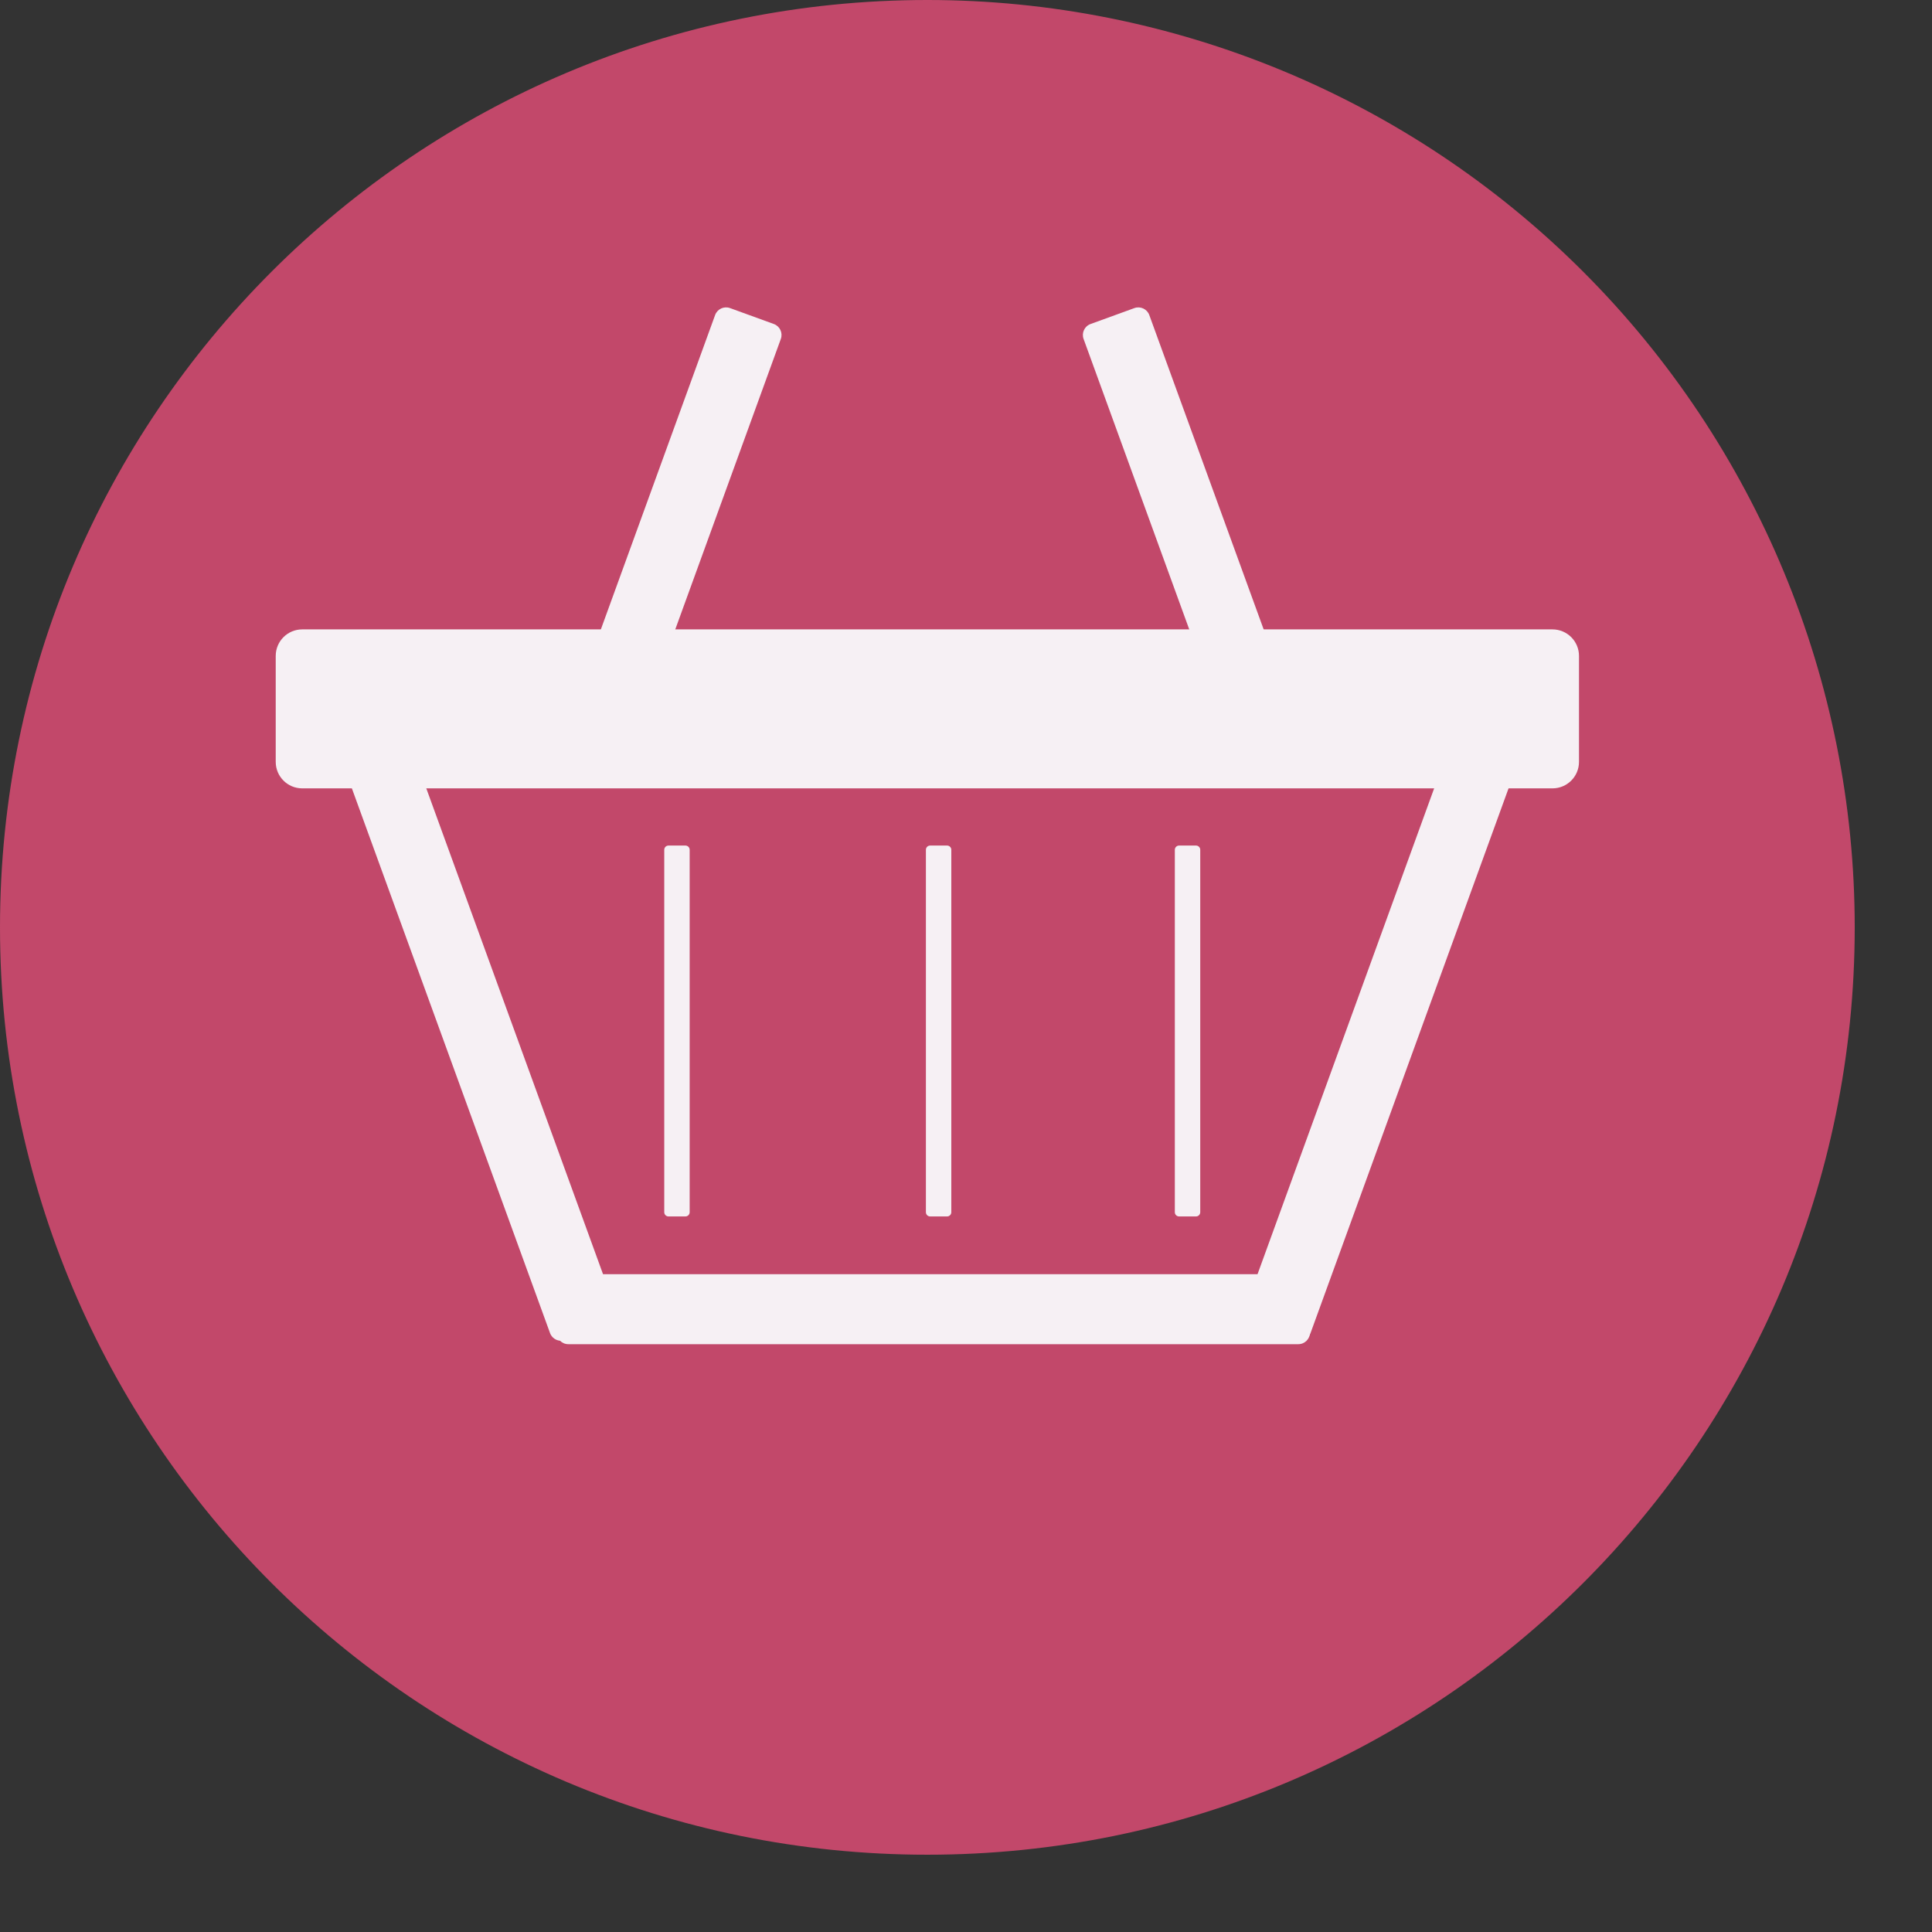 <svg version="1.1" viewBox="0.0 0.0 400.0 400.0" fill="none" stroke="none" stroke-linecap="square" stroke-miterlimit="10" xmlns:xlink="http://www.w3.org/1999/xlink" xmlns="http://www.w3.org/2000/svg"><rect x="0.0" y="0.0" width="400.0" height="400.0" fill="#333333" stroke="none"/><clipPath id="p.0"><path d="m0 0l960.0 0l0 720.0l-960.0 0l0 -720.0z" clip-rule="nonzero"/></clipPath><g clip-path="url(#p.0)"><path fill="#000000" fill-opacity="0.0" d="m0 0l960.0 0l0 720.0l-960.0 0z" fill-rule="evenodd"/><path fill="#c2486a" d="m0 192.0l0 0c0 -106.039 85.961 -192.0 192.0 -192.0l0 0c50.922 0 99.758 20.229 135.764 56.235c36.007 36.007 56.236 84.843 56.236 135.764l0 0c0 106.039 -85.961 192.0 -192.0 192.0l0 0c-106.039 0 -192.0 -85.961 -192.0 -192.0z" fill-rule="evenodd"/><path fill="#f6f0f4" d="m57.087 135.795l0 0c0 -3.03 2.456 -5.486 5.486 -5.486l258.855 0c1.455 0 2.85 0.578 3.879 1.607c1.029 1.029 1.607 2.424 1.607 3.879l0 21.942c0 3.03 -2.456 5.486 -5.486 5.486l-258.855 0c-3.03 0 -5.486 -2.456 -5.486 -5.486z" fill-rule="evenodd"/><path fill="#f6f0f4" d="m82.391 154.15l0 0c1.252 -0.455 2.637 0.191 3.093 1.443l42.004 115.465c0.219 0.601 0.19 1.265 -0.081 1.845c-0.271 0.58 -0.761 1.028 -1.362 1.247l-9.071 3.297c-1.252 0.455 -2.637 -0.191 -3.093 -1.443l-42.004 -115.465c-0.456 -1.252 0.19 -2.636 1.443 -3.092z" fill-rule="evenodd"/><path fill="#f6f0f4" d="m311.851 157.474l0 0c1.252 0.455 1.899 1.839 1.443 3.092l-41.973 115.465c-0.219 0.601 -0.667 1.091 -1.247 1.362c-0.58 0.271 -1.244 0.3 -1.845 0.081l-9.071 -3.297c-1.252 -0.455 -1.899 -1.839 -1.443 -3.092l41.973 -115.465c0.455 -1.252 1.84 -1.899 3.092 -1.444z" fill-rule="evenodd"/><path fill="#f6f0f4" d="m115.25 266.226l0 0c0 -1.334 1.081 -2.415 2.415 -2.415l151.139 0c0.64 0 1.255 0.254 1.707 0.707c0.453 0.453 0.707 1.067 0.707 1.707l0 9.659c0 1.334 -1.081 2.415 -2.415 2.415l-151.139 0l0 0c-1.334 0 -2.415 -1.081 -2.415 -2.415z" fill-rule="evenodd"/><path fill="#f6f0f4" d="m137.526 175.94l0 0c0 -0.484 0.392 -0.877 0.877 -0.877l3.507 0l0 0c0.233 0 0.455 0.092 0.62 0.257c0.164 0.164 0.257 0.387 0.257 0.62l0 75.034c0 0.484 -0.392 0.877 -0.877 0.877l-3.507 0c-0.484 0 -0.877 -0.392 -0.877 -0.877z" fill-rule="evenodd"/><path fill="#f6f0f4" d="m191.698 175.94l0 0c0 -0.484 0.393 -0.877 0.877 -0.877l3.507 0l0 0c0.232 0 0.455 0.092 0.62 0.257c0.164 0.164 0.257 0.387 0.257 0.62l0 75.034c0 0.484 -0.392 0.877 -0.877 0.877l-3.507 0c-0.484 0 -0.877 -0.392 -0.877 -0.877z" fill-rule="evenodd"/><path fill="#f6f0f4" d="m243.237 175.94l0 0c0 -0.484 0.393 -0.877 0.877 -0.877l3.507 0l0 0c0.232 0 0.455 0.092 0.62 0.257c0.164 0.164 0.257 0.387 0.257 0.62l0 75.034c0 0.484 -0.392 0.877 -0.877 0.877l-3.507 0c-0.484 0 -0.877 -0.392 -0.877 -0.877z" fill-rule="evenodd"/><path fill="#f6f0f4" d="m160.218 67.084l0 0c1.252 0.455 1.899 1.839 1.444 3.092l-29.407 80.913c-0.219 0.601 -0.667 1.091 -1.247 1.362c-0.58 0.271 -1.243 0.3 -1.845 0.081l-9.071 -3.297c-1.252 -0.455 -1.899 -1.839 -1.444 -3.092l29.407 -80.913c0.455 -1.252 1.839 -1.899 3.092 -1.444z" fill-rule="evenodd"/><path fill="#f6f0f4" d="m234.858 63.788l0 0c1.252 -0.455 2.637 0.191 3.093 1.443l29.437 80.914c0.219 0.601 0.19 1.265 -0.081 1.845c-0.271 0.58 -0.76 1.028 -1.362 1.247l-9.071 3.297c-1.252 0.455 -2.637 -0.191 -3.093 -1.443l-29.437 -80.914c-0.456 -1.252 0.19 -2.636 1.443 -3.092z" fill-rule="evenodd"/></g></svg>

